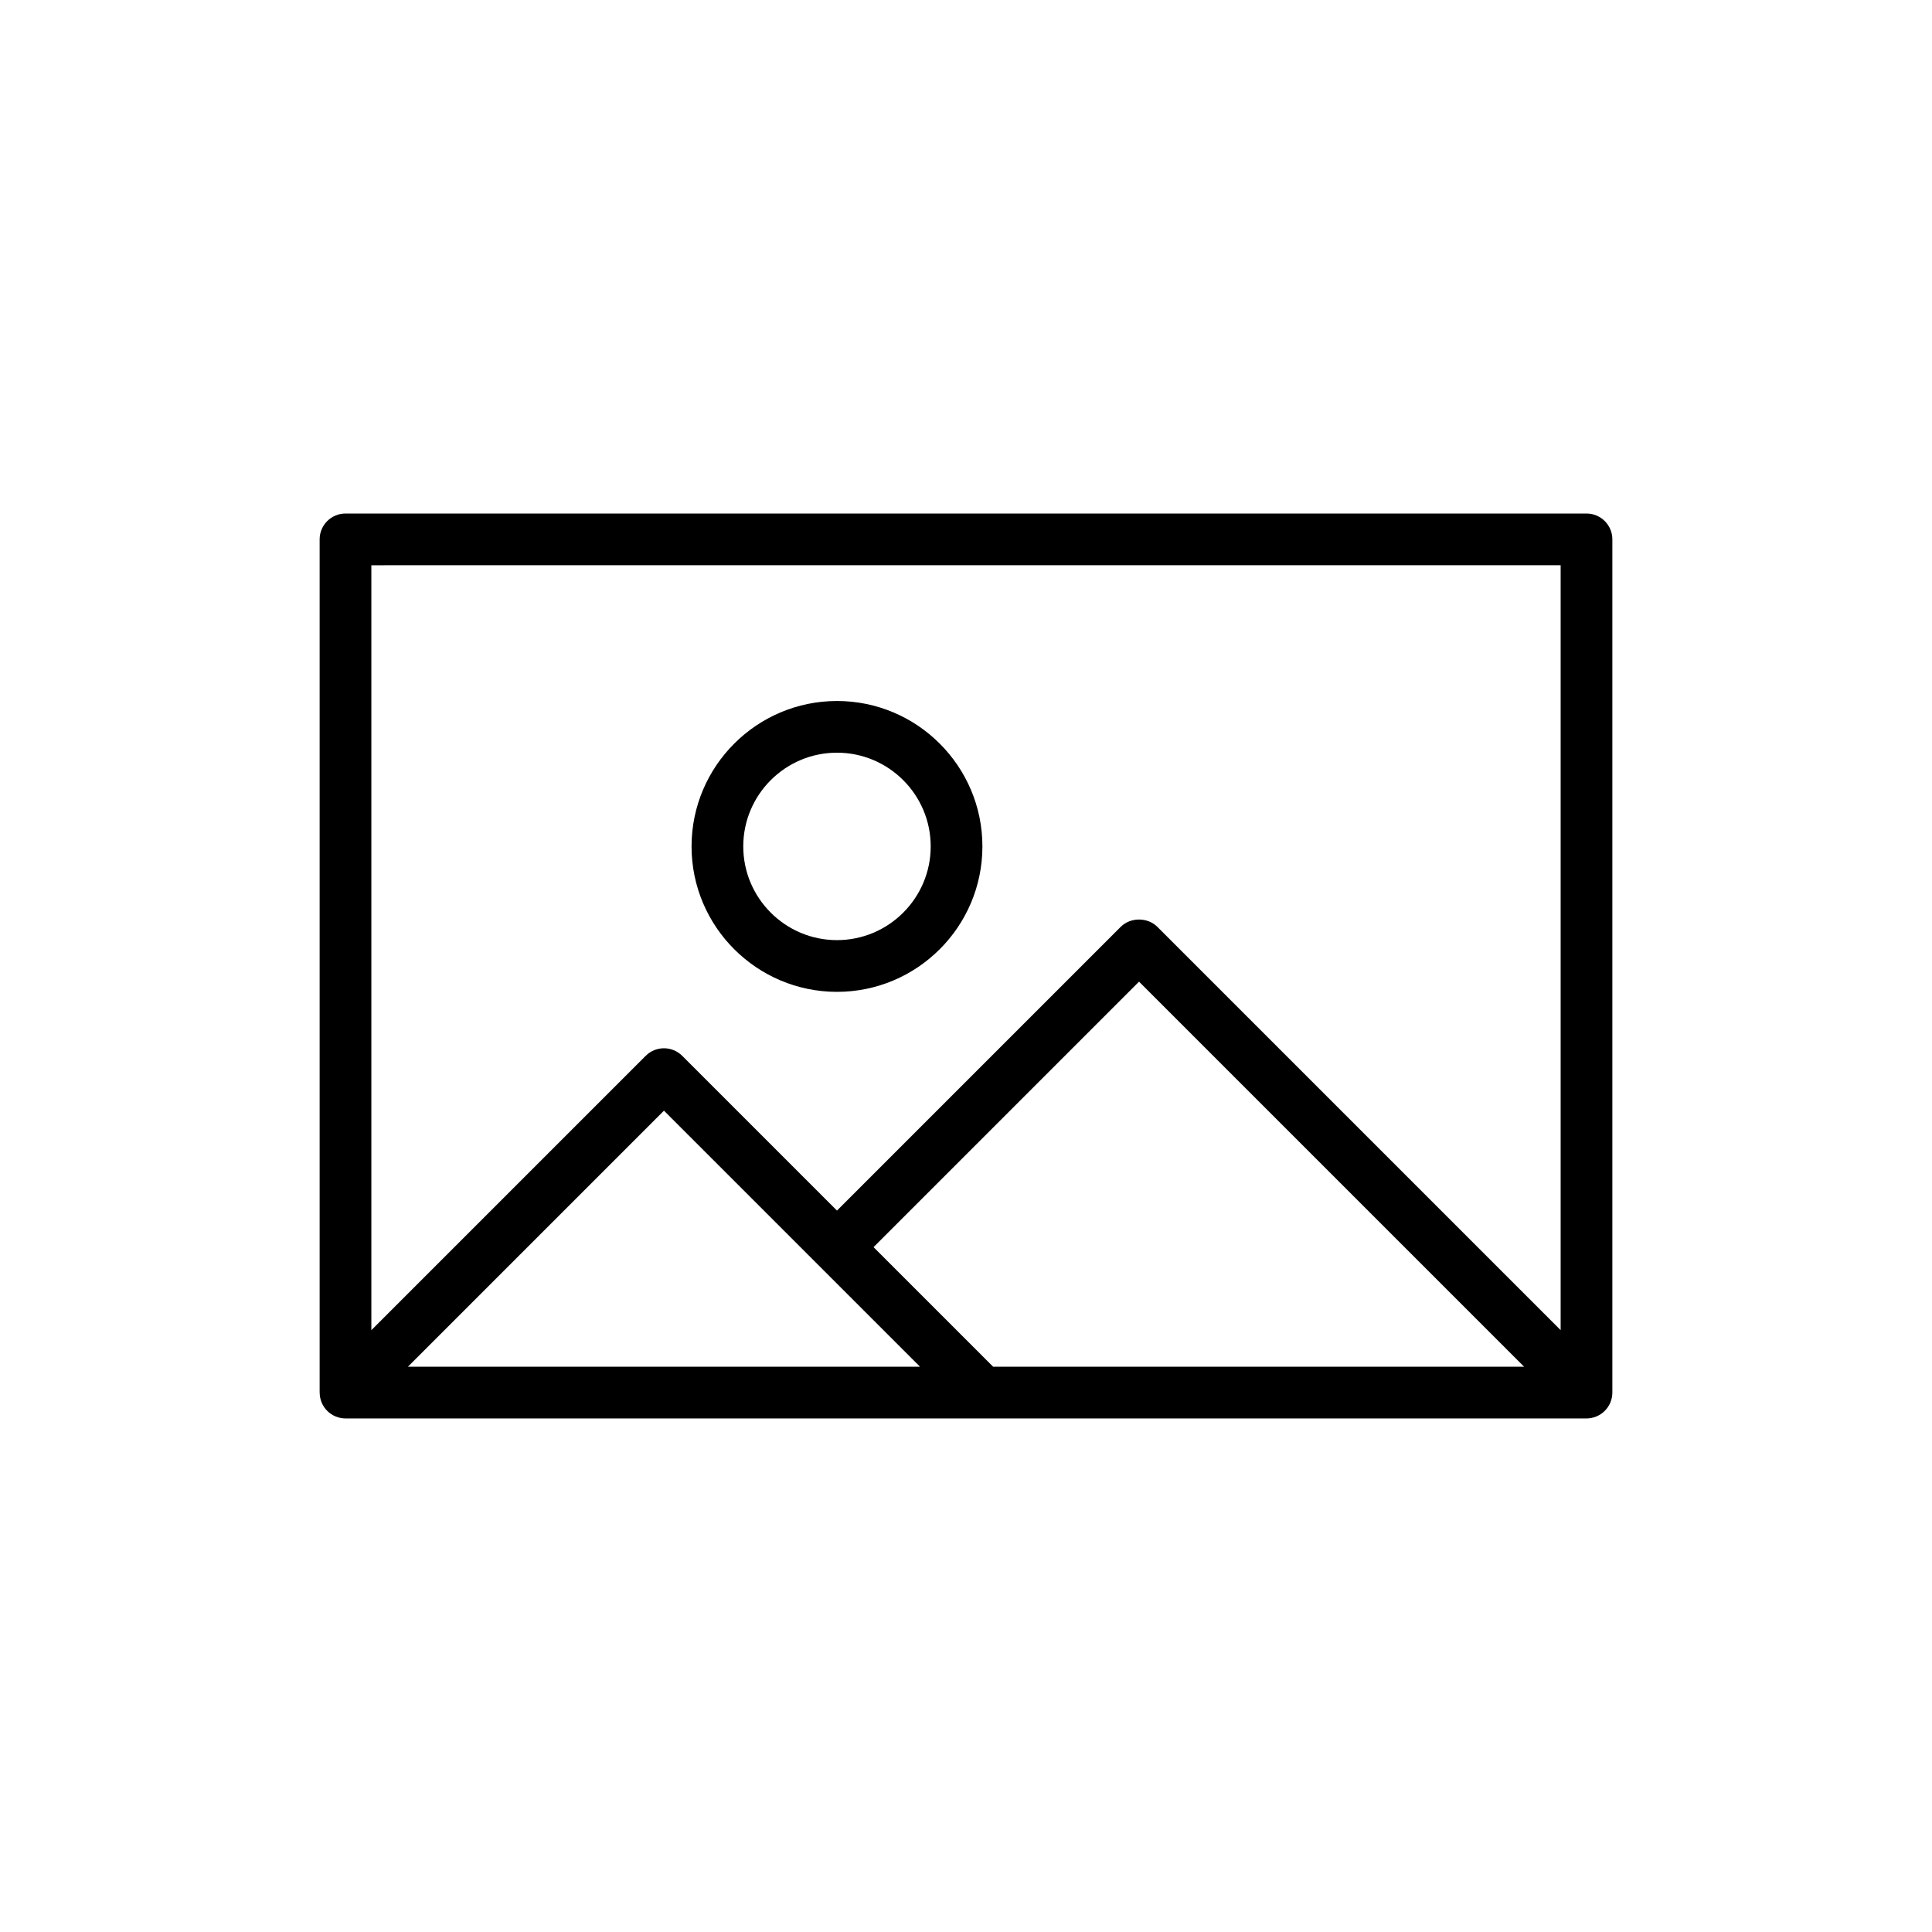 <?xml version="1.0" encoding="UTF-8"?>
<!-- Uploaded to: ICON Repo, www.iconrepo.com, Generator: ICON Repo Mixer Tools -->
<svg fill="#000000" width="800px" height="800px" version="1.1" viewBox="144 144 512 512" xmlns="http://www.w3.org/2000/svg">
 <g>
  <path d="m564.44 280.09h-328.88c-3.785 0-6.852 3.066-6.852 6.852v226.11c0 0.027 0.016 0.047 0.016 0.074 0.008 0.867 0.176 1.73 0.512 2.543 0.695 1.68 2.027 3.016 3.707 3.707 0.836 0.348 1.727 0.527 2.617 0.527h328.88c0.891 0 1.781-0.184 2.617-0.527 1.68-0.695 3.016-2.031 3.707-3.707 0.348-0.836 0.527-1.723 0.527-2.617v-226.11c0-3.785-3.062-6.852-6.852-6.852zm-6.852 13.703v202.71l-106.89-106.89c-2.57-2.57-7.121-2.57-9.688 0l-75.203 75.203-41.008-41.008c-2.676-2.676-7.012-2.676-9.688 0l-72.699 72.699v-202.71zm-150.4 212.4-31.688-31.688 70.355-70.359 102.05 102.05zm-19.375 0h-135.71l67.855-67.855z"/>
  <path d="m365.81 406.85c21.25 0 38.539-17.289 38.539-38.539s-17.289-38.539-38.539-38.539-38.539 17.289-38.539 38.539c-0.004 21.246 17.285 38.539 38.539 38.539zm0-63.379c13.695 0 24.836 11.141 24.836 24.836 0 13.695-11.141 24.836-24.836 24.836-13.695 0-24.836-11.141-24.836-24.836-0.004-13.695 11.137-24.836 24.836-24.836z"/>
 </g>
</svg>
